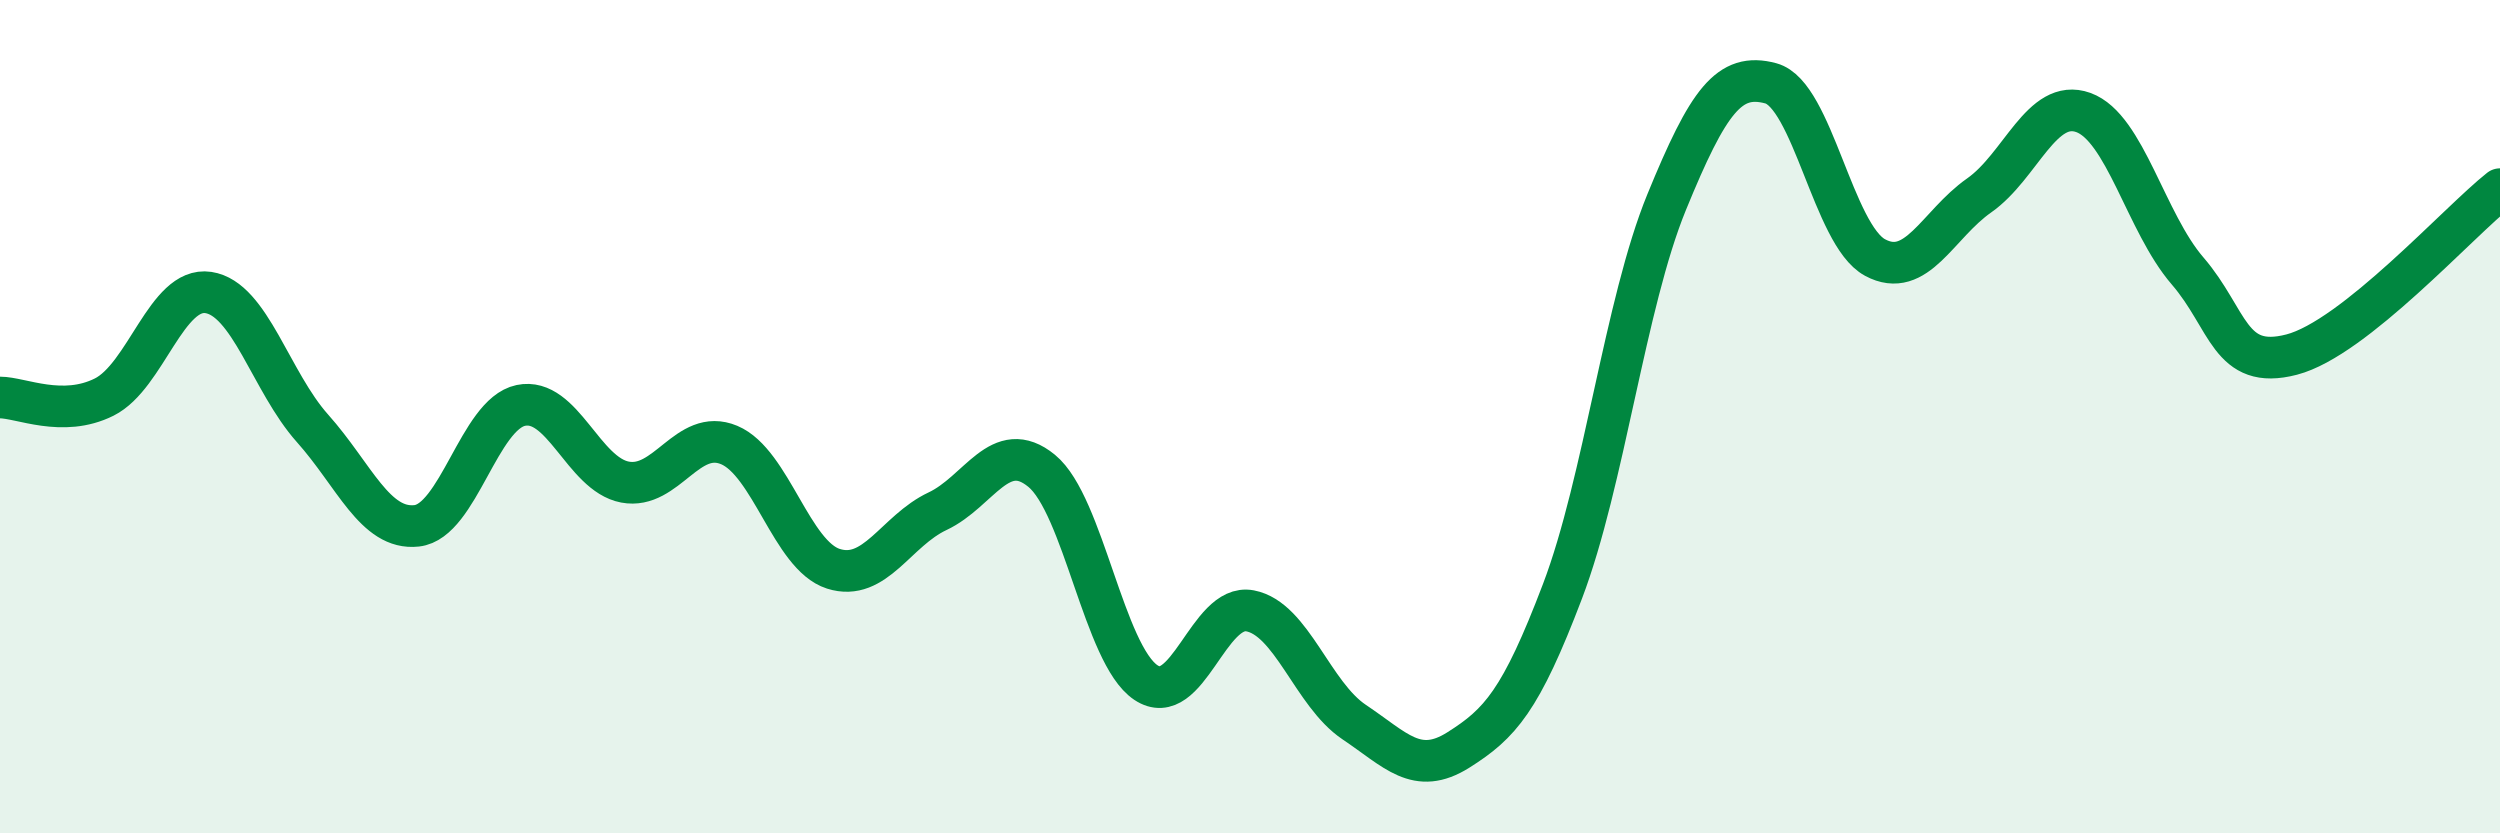 
    <svg width="60" height="20" viewBox="0 0 60 20" xmlns="http://www.w3.org/2000/svg">
      <path
        d="M 0,9.54 C 0.5,9.54 1.5,10.03 2.5,9.53 C 3.5,9.03 4,6.87 5,7.02 C 6,7.17 6.5,9.16 7.5,10.28 C 8.5,11.4 9,12.73 10,12.62 C 11,12.51 11.5,9.94 12.5,9.73 C 13.5,9.52 14,11.38 15,11.57 C 16,11.76 16.5,10.26 17.5,10.68 C 18.5,11.1 19,13.33 20,13.65 C 21,13.97 21.5,12.74 22.5,12.27 C 23.5,11.8 24,10.48 25,11.3 C 26,12.12 26.5,15.71 27.5,16.38 C 28.5,17.05 29,14.47 30,14.66 C 31,14.85 31.5,16.66 32.5,17.33 C 33.5,18 34,18.63 35,18 C 36,17.37 36.5,16.82 37.5,14.19 C 38.5,11.56 39,7.29 40,4.85 C 41,2.41 41.5,1.73 42.5,2 C 43.5,2.27 44,5.64 45,6.18 C 46,6.72 46.5,5.39 47.5,4.69 C 48.5,3.99 49,2.34 50,2.7 C 51,3.06 51.5,5.34 52.5,6.5 C 53.5,7.66 53.5,8.9 55,8.51 C 56.5,8.12 59,5.33 60,4.54L60 20L0 20Z"
        fill="#008740"
        opacity="0.1"
        stroke-linecap="round"
        stroke-linejoin="round"
      />
      <path
        d="M 0,9.54 C 0.5,9.54 1.5,10.03 2.5,9.53 C 3.5,9.03 4,6.87 5,7.02 C 6,7.17 6.5,9.16 7.5,10.28 C 8.5,11.4 9,12.73 10,12.62 C 11,12.51 11.5,9.94 12.5,9.73 C 13.5,9.52 14,11.38 15,11.57 C 16,11.76 16.5,10.26 17.5,10.68 C 18.5,11.1 19,13.33 20,13.65 C 21,13.97 21.5,12.74 22.5,12.27 C 23.5,11.8 24,10.48 25,11.3 C 26,12.12 26.5,15.71 27.5,16.38 C 28.5,17.05 29,14.47 30,14.66 C 31,14.85 31.5,16.66 32.5,17.33 C 33.5,18 34,18.63 35,18 C 36,17.37 36.5,16.82 37.5,14.19 C 38.5,11.56 39,7.29 40,4.85 C 41,2.41 41.5,1.73 42.5,2 C 43.5,2.27 44,5.64 45,6.18 C 46,6.72 46.5,5.39 47.5,4.69 C 48.5,3.99 49,2.34 50,2.7 C 51,3.06 51.5,5.34 52.5,6.5 C 53.5,7.66 53.5,8.9 55,8.51 C 56.5,8.12 59,5.33 60,4.54"
        stroke="#008740"
        stroke-width="1"
        fill="none"
        stroke-linecap="round"
        stroke-linejoin="round"
      />
    </svg>
  